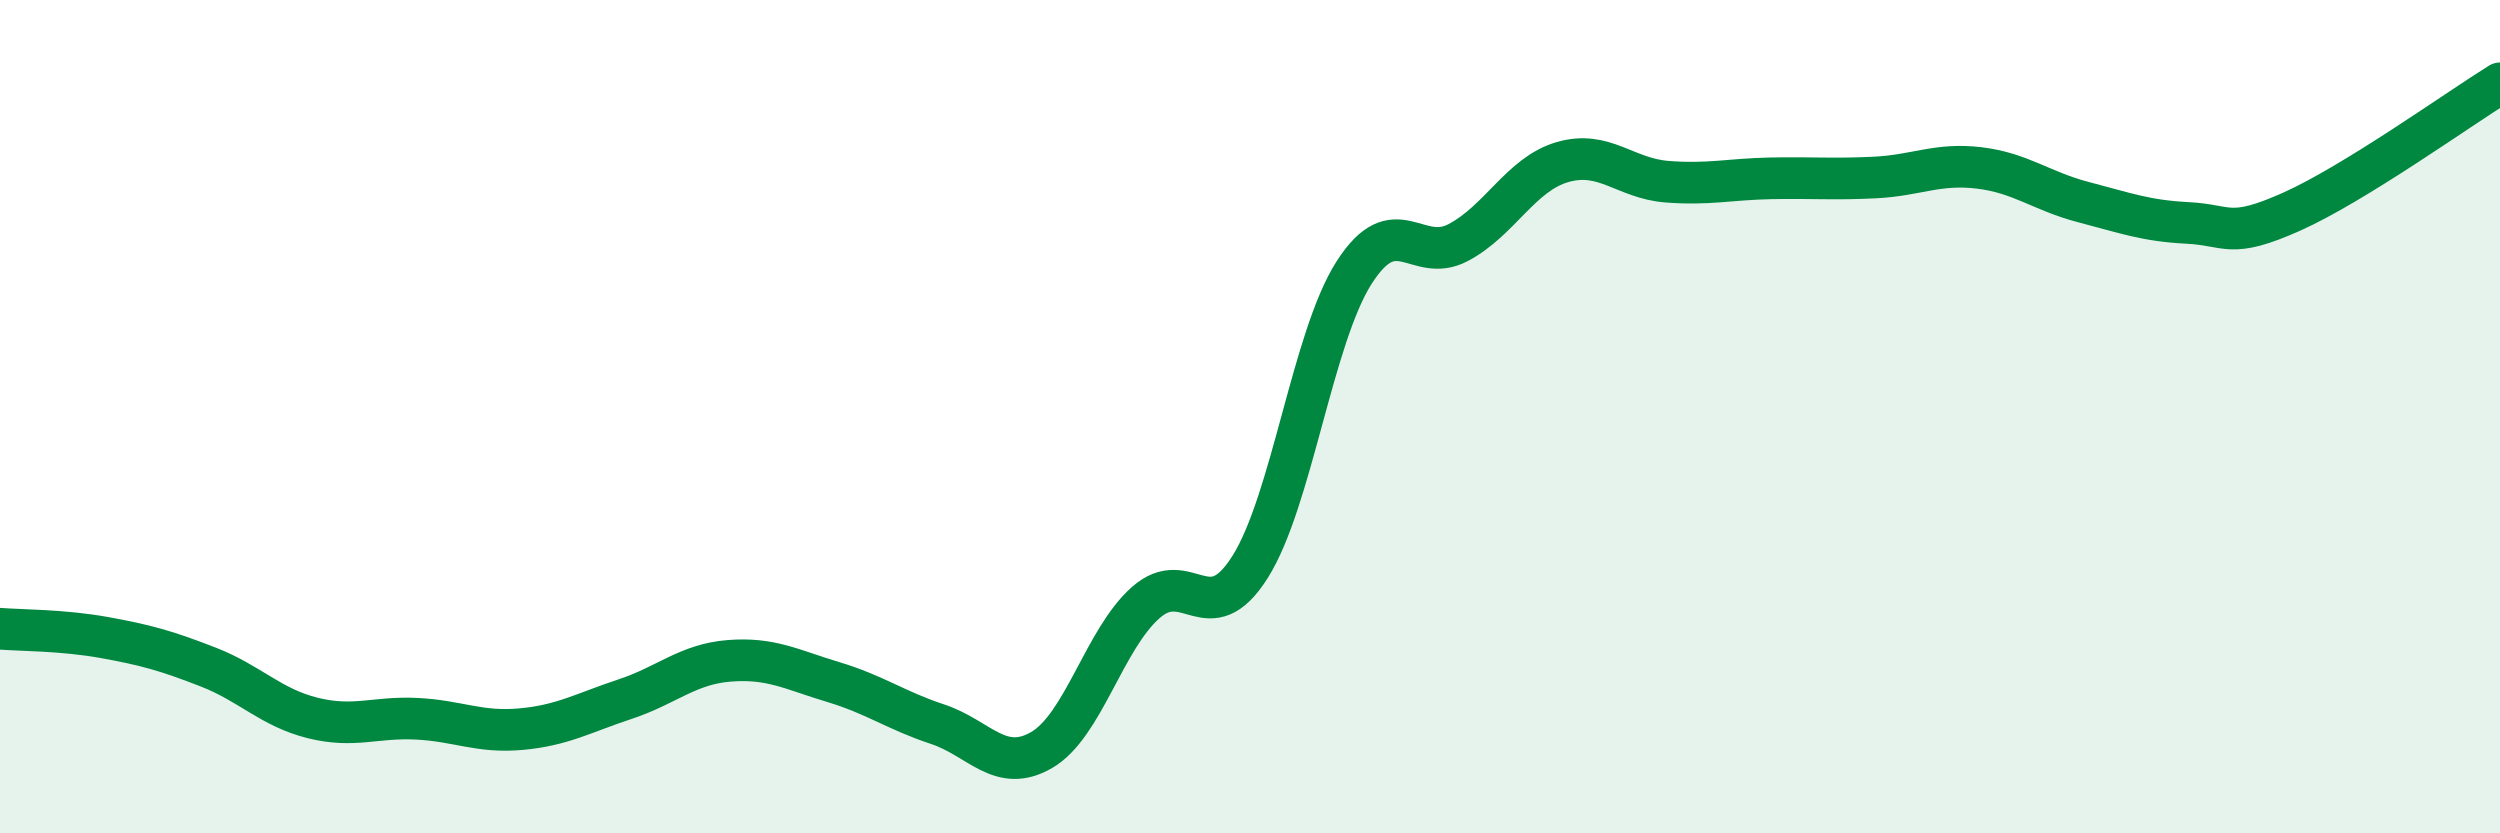 
    <svg width="60" height="20" viewBox="0 0 60 20" xmlns="http://www.w3.org/2000/svg">
      <path
        d="M 0,15.09 C 0.5,15.13 1.5,15.12 2.5,15.3 C 3.5,15.48 4,15.62 5,16.01 C 6,16.4 6.5,16.98 7.5,17.23 C 8.5,17.48 9,17.2 10,17.25 C 11,17.3 11.5,17.59 12.5,17.5 C 13.5,17.41 14,17.11 15,16.78 C 16,16.45 16.5,15.94 17.5,15.86 C 18.5,15.78 19,16.07 20,16.37 C 21,16.67 21.5,17.05 22.5,17.38 C 23.5,17.71 24,18.58 25,18 C 26,17.42 26.5,15.34 27.5,14.46 C 28.5,13.58 29,15.19 30,13.61 C 31,12.03 31.5,8.1 32.5,6.54 C 33.5,4.98 34,6.35 35,5.82 C 36,5.29 36.5,4.18 37.5,3.89 C 38.5,3.6 39,4.28 40,4.36 C 41,4.44 41.5,4.3 42.5,4.28 C 43.5,4.26 44,4.31 45,4.26 C 46,4.21 46.5,3.91 47.5,4.03 C 48.5,4.15 49,4.59 50,4.85 C 51,5.11 51.5,5.3 52.5,5.35 C 53.5,5.4 53.5,5.75 55,5.08 C 56.5,4.41 59,2.62 60,2L60 20L0 20Z"
        fill="#008740"
        opacity="0.1"
        stroke-linecap="round"
        stroke-linejoin="round"
      />
      <path
        d="M 0,15.09 C 0.5,15.13 1.5,15.12 2.5,15.3 C 3.5,15.48 4,15.62 5,16.01 C 6,16.4 6.5,16.98 7.5,17.23 C 8.5,17.48 9,17.2 10,17.25 C 11,17.3 11.5,17.59 12.5,17.5 C 13.5,17.41 14,17.11 15,16.78 C 16,16.45 16.5,15.94 17.5,15.86 C 18.5,15.78 19,16.07 20,16.37 C 21,16.67 21.5,17.05 22.5,17.38 C 23.5,17.71 24,18.58 25,18 C 26,17.42 26.5,15.34 27.5,14.46 C 28.5,13.58 29,15.19 30,13.61 C 31,12.03 31.5,8.1 32.5,6.54 C 33.5,4.98 34,6.35 35,5.82 C 36,5.29 36.5,4.18 37.5,3.89 C 38.5,3.6 39,4.28 40,4.36 C 41,4.44 41.5,4.3 42.5,4.28 C 43.5,4.26 44,4.31 45,4.26 C 46,4.21 46.5,3.91 47.5,4.03 C 48.5,4.15 49,4.59 50,4.85 C 51,5.11 51.5,5.3 52.5,5.35 C 53.5,5.4 53.5,5.75 55,5.08 C 56.5,4.41 59,2.62 60,2"
        stroke="#008740"
        stroke-width="1"
        fill="none"
        stroke-linecap="round"
        stroke-linejoin="round"
      />
    </svg>
  